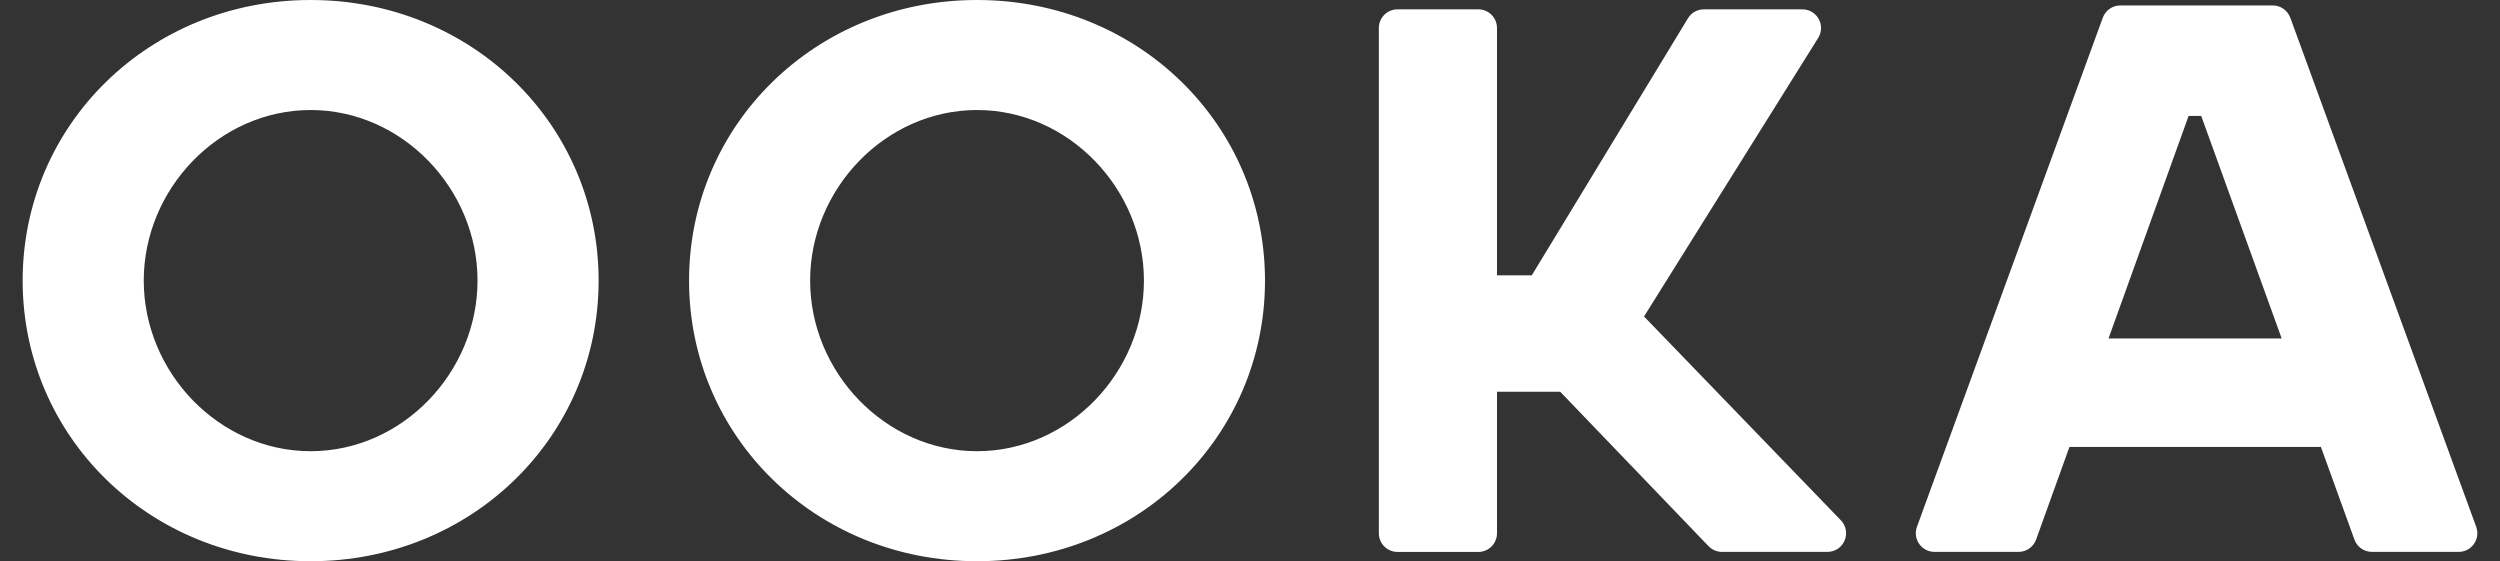 <svg width="98" height="22" viewBox="0 0 98 22" fill="none" xmlns="http://www.w3.org/2000/svg">
<rect x="0" y="0" width="98" height="22" fill="#333333" stroke="none"/>
<g id="logo">
<path id="logo_2" d="M66.976 21.411L61.16 15.356H58.682V20.904C58.682 21.308 58.354 21.636 57.95 21.636H54.783C54.379 21.636 54.051 21.308 54.051 20.904V1.098C54.051 0.694 54.379 0.366 54.783 0.366H57.95C58.354 0.366 58.682 0.694 58.682 1.098V10.794H60.045L66.168 0.717C66.3 0.498 66.538 0.366 66.792 0.366H70.653C71.227 0.366 71.578 0.997 71.274 1.485L64.446 12.406L72.16 20.393C72.609 20.859 72.281 21.634 71.633 21.634H67.503C67.304 21.634 67.113 21.553 66.976 21.409V21.411ZM89.78 0.694L97.067 20.651C97.242 21.129 96.888 21.634 96.379 21.634H92.982C92.672 21.634 92.397 21.442 92.293 21.151L90.98 17.52H81.122L79.816 21.149C79.712 21.44 79.437 21.634 79.127 21.634H75.833C75.324 21.634 74.97 21.127 75.145 20.649L82.43 0.694C82.535 0.406 82.81 0.213 83.118 0.213H89.091C89.399 0.213 89.674 0.406 89.778 0.694H89.78ZM89.442 13.267L86.288 4.545H85.793L82.654 13.267H89.442ZM38.3 0C31.972 0 27.011 4.889 27.011 11C27.011 17.111 31.972 22 38.3 22C44.627 22 49.588 17.111 49.588 11C49.588 4.889 44.627 0 38.3 0ZM38.3 17.687C34.705 17.687 31.757 14.595 31.757 11C31.757 7.405 34.705 4.313 38.3 4.313C41.895 4.313 44.842 7.405 44.842 11C44.842 14.595 41.895 17.687 38.3 17.687ZM12.177 0C5.849 0 0.888 4.889 0.888 11C0.888 17.111 5.849 22 12.177 22C18.504 22 23.466 17.111 23.466 11C23.466 4.889 18.504 0 12.177 0ZM12.177 17.687C8.582 17.687 5.635 14.595 5.635 11C5.635 7.405 8.582 4.313 12.177 4.313C15.772 4.313 18.719 7.405 18.719 11C18.719 14.595 15.772 17.687 12.177 17.687Z" fill="white"/>
</g>
</svg>

